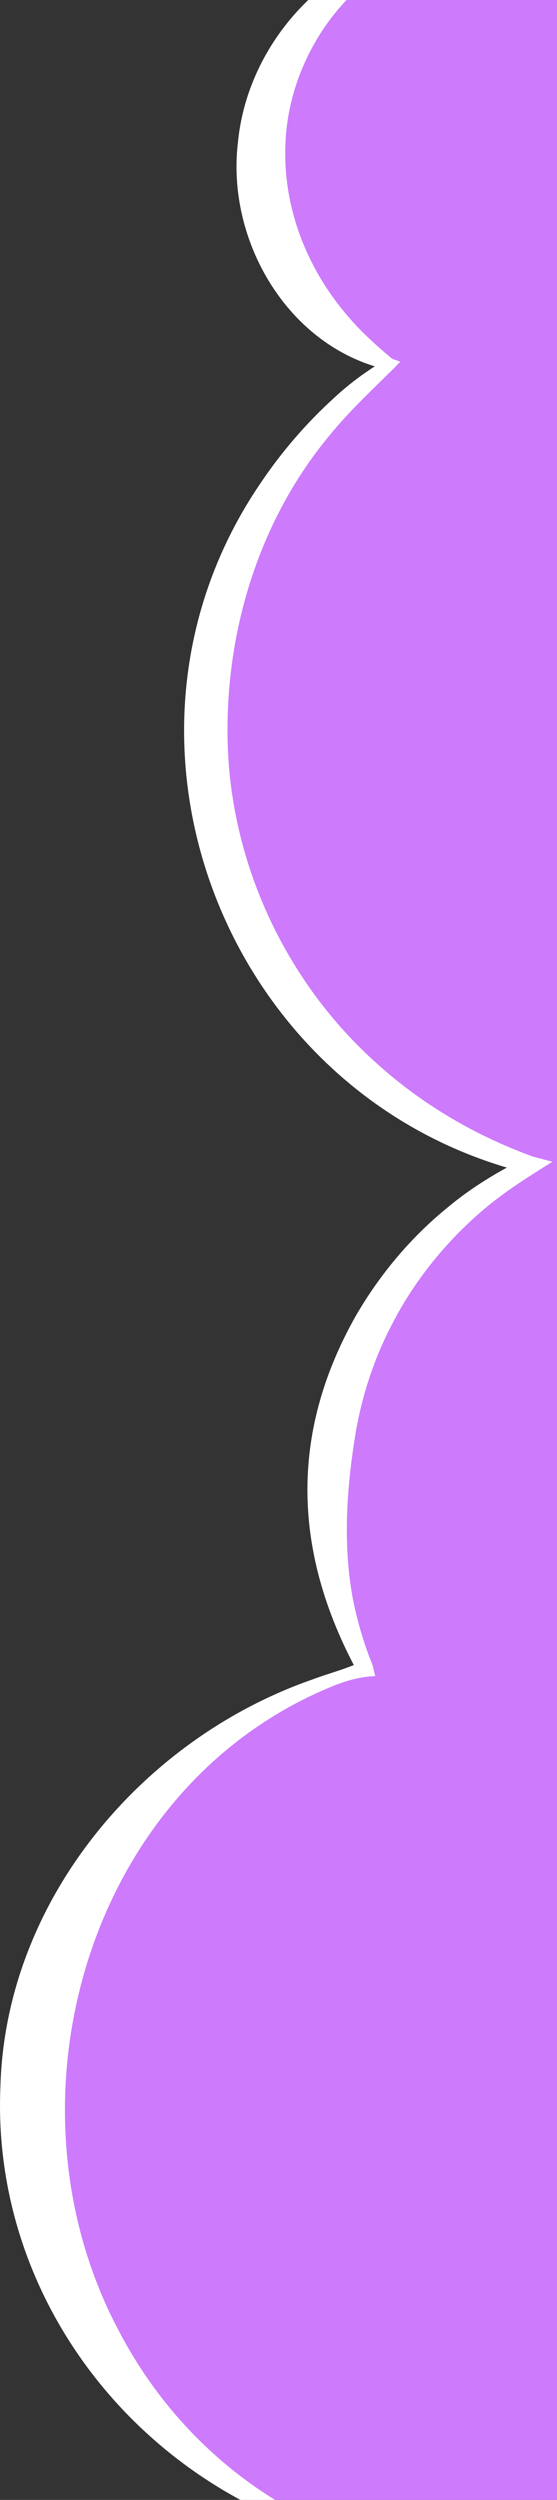 <svg width="151" height="677" viewBox="0 0 151 677" fill="none" xmlns="http://www.w3.org/2000/svg">
<rect x="0" y="0" width="151" height="677" fill="#333333" stroke="none"/>
<g clip-path="url(#clip0_1272_5831)">
<path d="M295.77 407.04C295.77 449.42 270.3 485.85 233.82 501.86C247.05 521.48 254.77 545.11 254.77 570.54C254.77 638.47 199.7 693.54 131.77 693.54C63.84 693.54 8.77 638.47 8.77 570.54C8.77 513.95 46.98 466.3 99 451.96C92.45 438.37 88.77 423.14 88.77 407.04C88.77 367.35 111.11 332.88 143.9 315.52C92.95 300.49 55.77 253.36 55.77 197.54C55.77 157 75.37 121.05 105.62 98.65C88.67 90.6 75.65 74.85 71.85 55C65.52 21.91 87.21 -10.05 120.3 -16.38C153.39 -22.71 185.35 -1.02 191.68 32.07C194.59 47.3 191.57 62.3 184.23 74.66C249.63 77.51 301.77 131.43 301.77 197.54C301.77 247.77 271.66 290.97 228.5 310.07C267.79 324.74 295.77 362.62 295.77 407.04Z" fill="#CD7AFD"/>
<path d="M295.8 407.04C296.22 447.32 270.89 486.08 233.86 501.94C240.99 511.94 246.64 524.61 250.15 536.8C253.68 549.22 255.25 562.2 254.74 575.1C253.89 600.92 244.6 626.39 228.55 646.65C190.68 695.07 124.77 706.32 70.47 679.71C26.65 658.6 -2.07 613.99 0.12 564.95C1.53 514.86 38.25 471.05 84.55 454.87C89.07 453.16 94.09 451.93 98.41 449.8L96.99 452.92C79.55 420.89 78.25 388.6 96.41 356.44C102.84 345.29 111.31 335.15 121.29 327.04C127.76 321.62 135.23 317.09 142.8 313.42L143.24 317.77C61.62 297.92 23.04 200.56 70.65 130.82C76.31 122.39 83.14 114.48 90.67 107.66C94.93 103.7 99.66 100.26 104.66 97.34C104.66 97.34 104.93 100.11 104.93 100.1C78.22 94.03 61.31 65.37 64.5 38.59C66.4 18.73 78.7 0.51 95.95 -9.2C144.05 -36.05 203.34 2 191.26 57.74C189.88 63.71 187.54 69.44 184.46 74.74L184.44 74.77L184.24 74.4C225.73 75.94 265.21 100.04 285.63 136.18C322.14 198.92 294.75 281.62 228.53 309.97C248.15 317.34 265.39 330.8 277.29 348.04C289.28 365.22 295.8 386.09 295.79 407.04H295.8ZM295.75 407.04C296.2 364.74 268.3 324.47 228.47 310.16L228.25 310.08L228.46 309.98L228.49 309.97C279.79 287.72 310.48 229.74 299.45 174.82C289.67 119.74 240.13 76.81 184.22 74.91L183.82 74.89L184.02 74.54L184.04 74.51C196.93 53.58 195.07 25.05 179.68 5.88C162.38 -16.42 131.07 -24.2 106.28 -9.7C88.93 0.18 77.86 20.04 77.36 39.53C76.79 56.13 83.03 72.26 93.71 84.93C97.34 89.32 101.62 93.25 106.32 97.18L108.5 97.95L106.59 99.94C100.69 105.75 94.45 111.58 89.23 118.04C70.85 140.16 61.64 169.11 61.68 197.71C61.56 231.78 76.7 265.28 102.12 287.97C114.44 299.11 128.87 307.56 144.57 313.25L149.77 314.61C142.76 318.96 135.53 323.51 129.44 329C119.98 337.36 111.84 347.65 106.13 358.91C101.43 367.92 98.19 377.79 96.45 387.79C94.01 402.52 92.91 417.64 95.56 432.46C96.77 438.74 98.57 444.97 101.02 450.97L101.71 453.91C97.8 454.03 94 455.11 90.4 456.54C23.48 483.64 -0.73 569.38 32.22 631.24C51.71 668.57 89.21 693.21 131.75 693.29C155.92 693.34 180.02 686.08 200.1 672.61C244.09 643.55 264.79 587.45 250.02 536.82C246.48 524.38 240.94 512.53 233.72 501.8C270.77 486.02 296.16 447.3 295.77 407.02L295.75 407.04Z" fill="white"/>
</g>
<defs>
<clipPath id="clip0_1272_5831">
<rect width="151" height="712" fill="white" transform="translate(0 -18)"/>
</clipPath>
</defs>
</svg>
